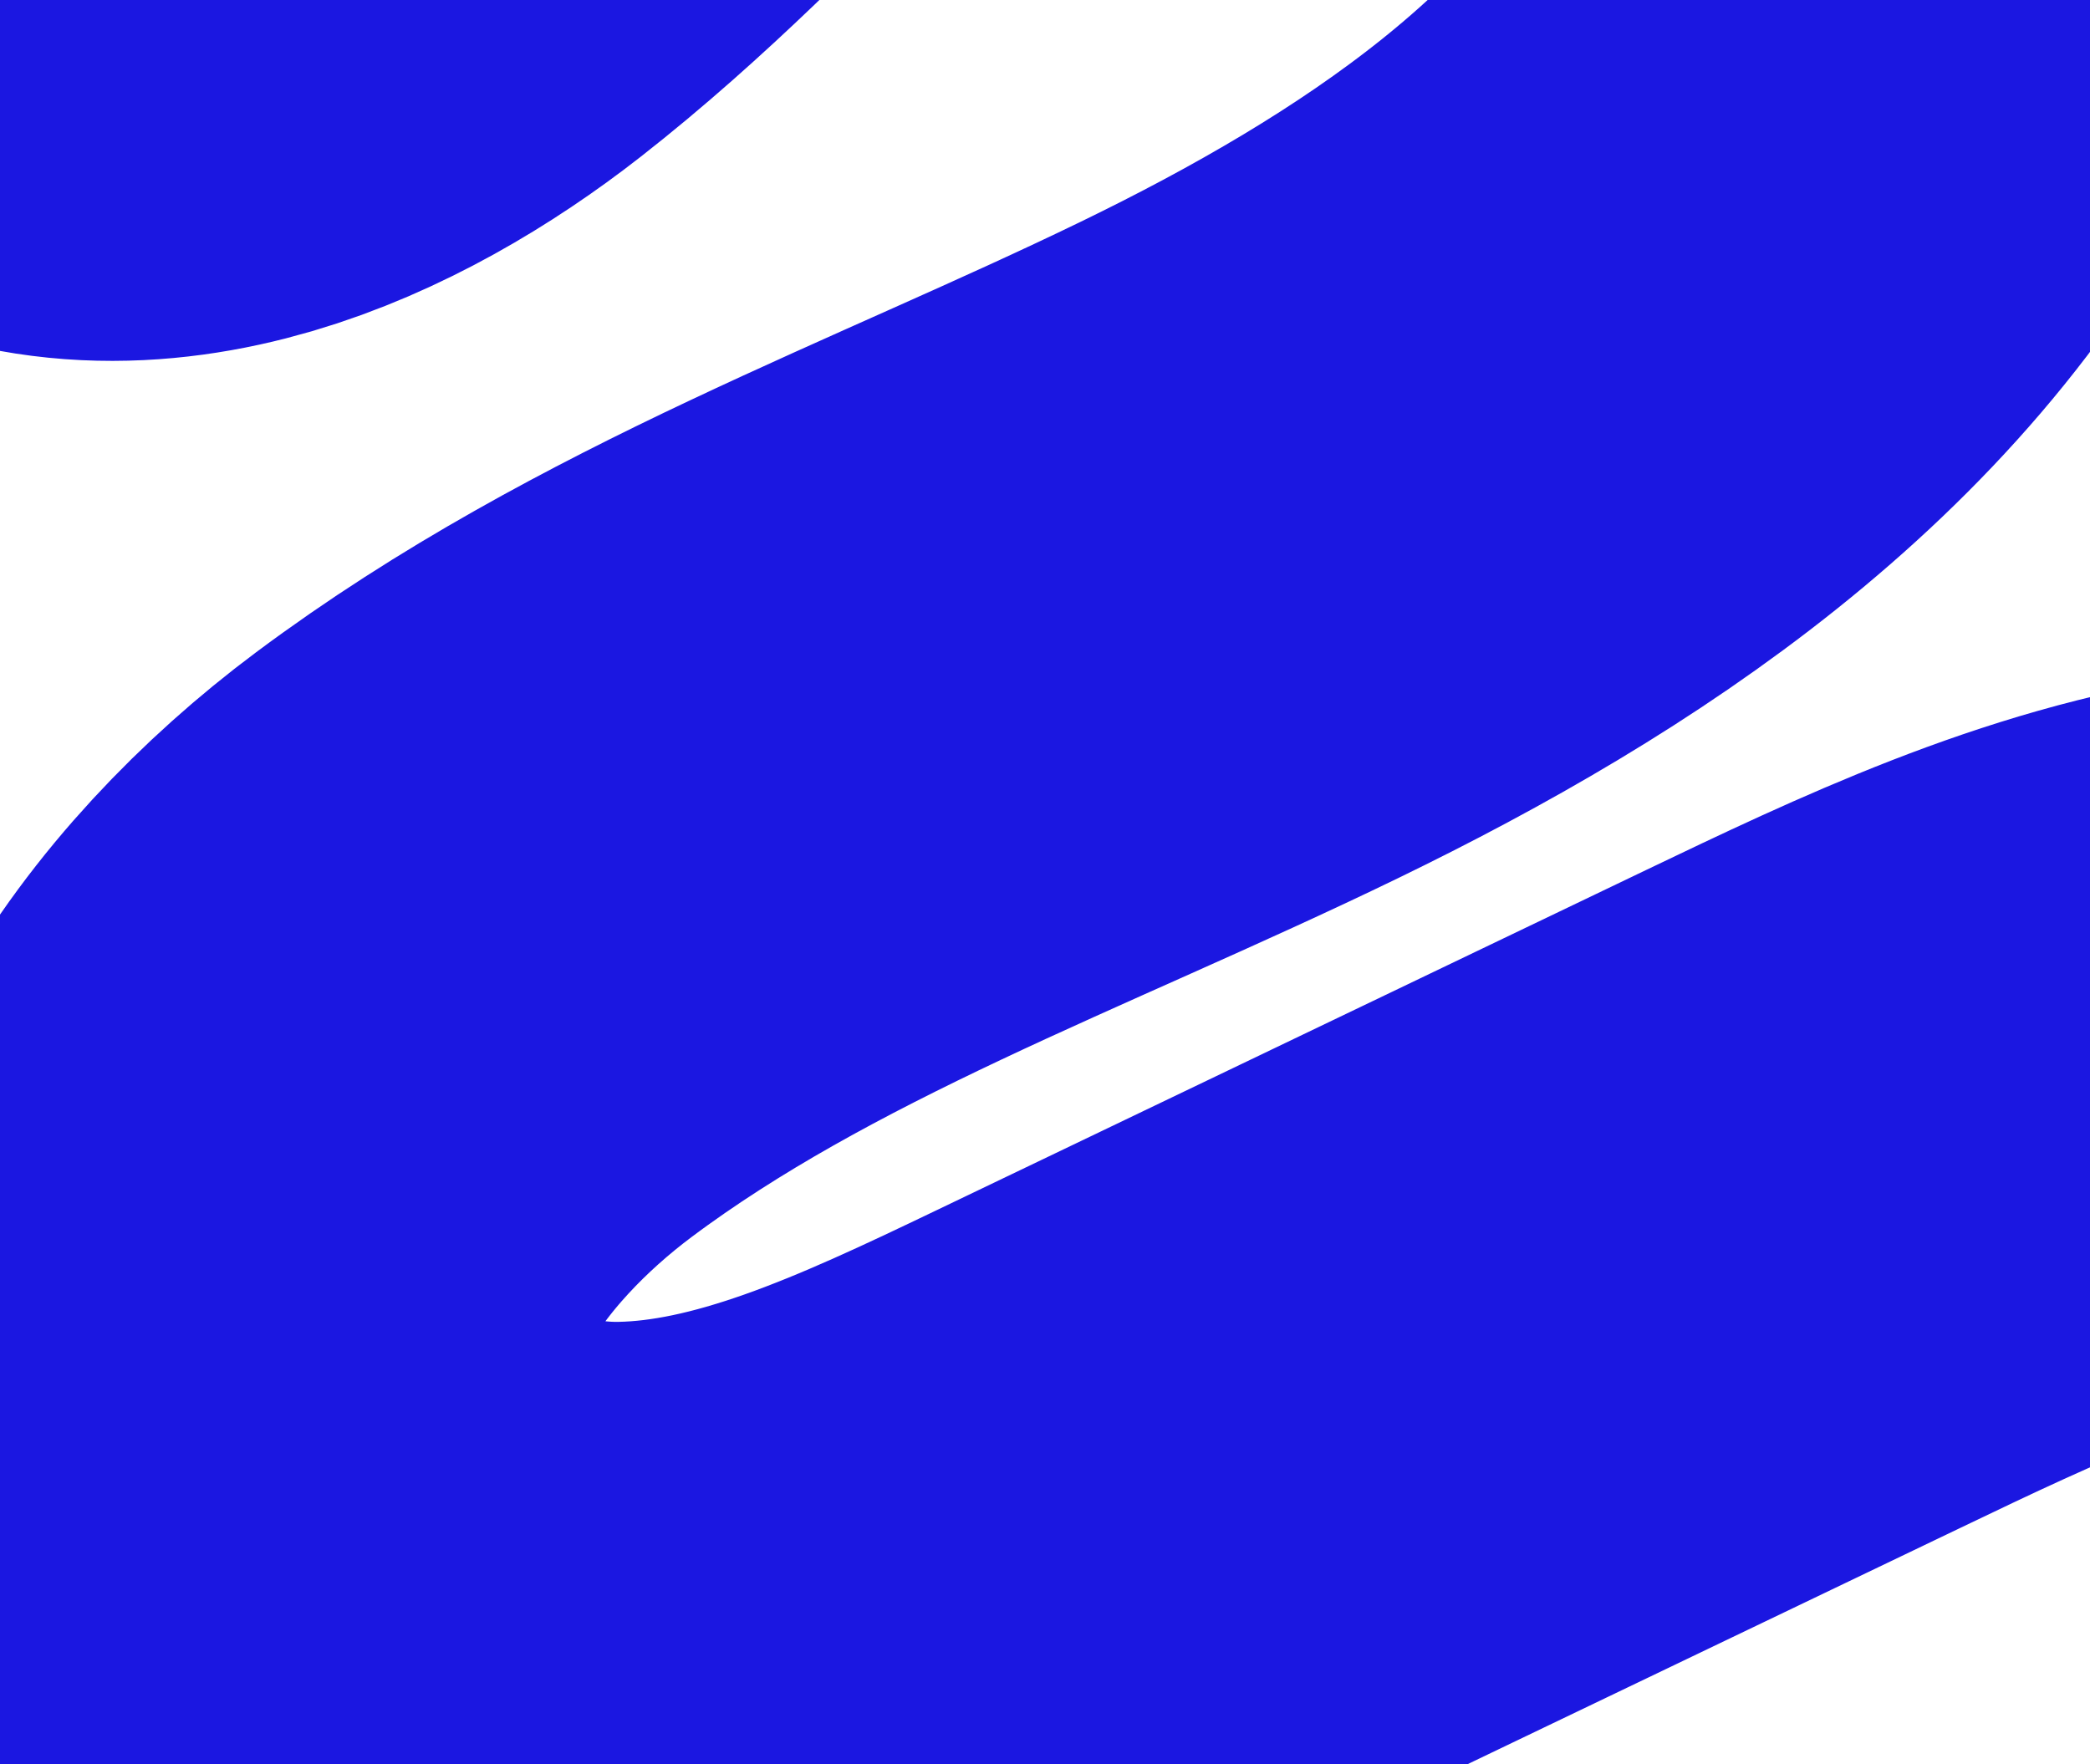 <svg width="430" height="363" viewBox="0 0 430 363" fill="none" xmlns="http://www.w3.org/2000/svg">
<path d="M-125.55 -312.263C-82.189 -346.055 -36.181 -381.024 18.212 -389.092C72.591 -397.162 136.782 -367.26 146.29 -313.102C153.339 -272.915 128.938 -233.481 98.987 -205.775C69.036 -178.069 32.784 -157.524 4.608 -128.033C-11.577 -111.1 -25.189 -90.494 -28.344 -67.277C-31.498 -44.061 -22.069 -18.14 -1.538 -6.862C26.156 8.356 60.683 -7.335 85.577 -26.8C127.684 -59.734 160.374 -103.657 203.407 -135.387C246.44 -167.118 306.979 -184.935 353.027 -157.76C403.991 -127.69 413.701 -53.131 387.243 -0.194C360.787 52.728 308.149 87.366 254.905 113.19C201.661 139.014 144.849 158.958 97.446 194.383C64.778 218.793 35.294 258.608 47.67 297.455C57.976 329.799 94.785 347.616 128.732 346.941C162.68 346.266 194.489 331.299 225.111 316.619C273.744 293.307 322.377 269.996 370.997 246.668C400.814 232.375 431.224 217.894 463.954 213.161C496.682 208.444 532.715 214.916 556.507 237.899C597.18 277.211 584.973 349.46 545.782 390.242C506.592 431.025 449.406 448.058 394.708 462.47C340.009 476.882 282.682 491.51 240.581 529.275C209.614 557.032 188.976 602.68 206.088 640.591C222.262 676.426 264.183 691.436 301.813 702.831C381.817 727.055 461.82 751.279 541.822 775.517" stroke="#1B17E1" stroke-width="150" stroke-miterlimit="10"/>
</svg>

